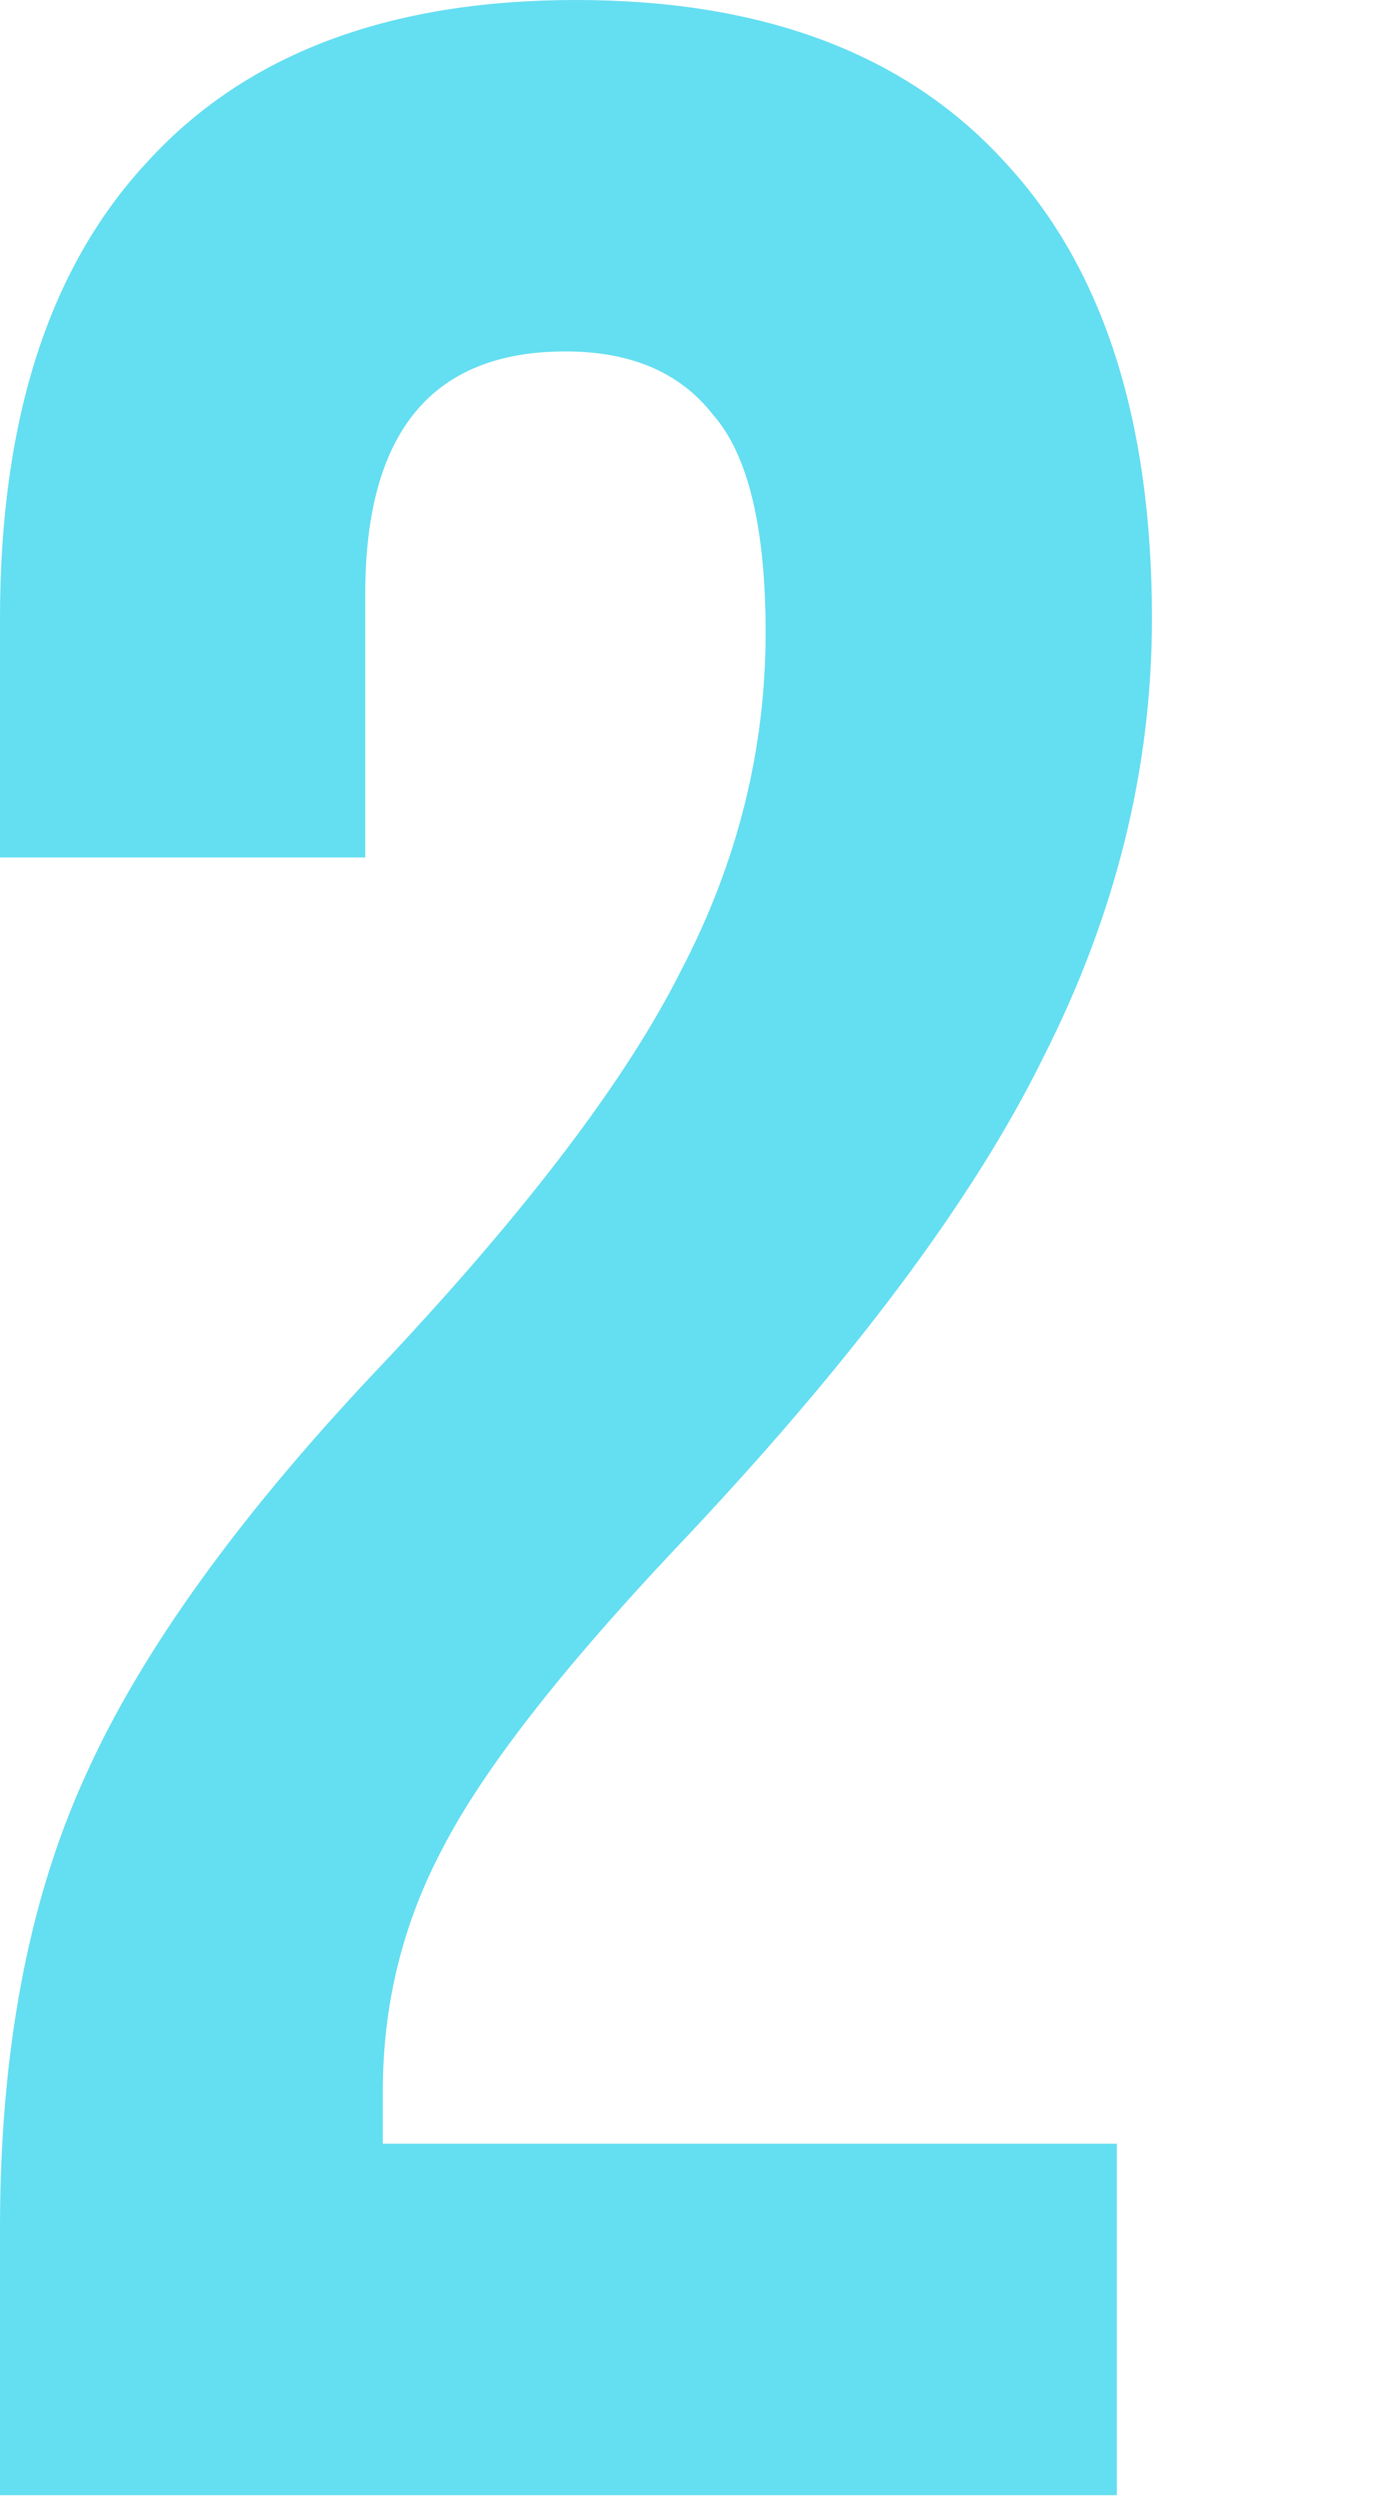 <?xml version="1.0" encoding="UTF-8"?>
<svg xmlns="http://www.w3.org/2000/svg" width="75" height="135" viewBox="0 0 75 135" fill="none">
  <path d="M0 120.316C0 110.827 1.518 102.73 4.555 96.025C7.591 89.193 13.031 81.665 20.875 73.442C28.592 65.219 33.906 58.197 36.816 52.377C39.852 46.558 41.37 40.485 41.37 34.159C41.37 28.466 40.422 24.544 38.524 22.393C36.753 20.116 34.096 18.977 30.553 18.977C23.342 18.977 19.736 23.342 19.736 32.072V46.304H0V33.4C0 22.646 2.657 14.423 7.97 8.73C13.284 2.91 21.002 0 31.123 0C41.244 0 48.961 2.91 54.275 8.73C59.589 14.423 62.245 22.646 62.245 33.4C62.245 41.497 60.285 49.404 56.362 57.122C52.567 64.839 45.925 73.695 36.436 83.69C30.237 90.269 26.062 95.645 23.911 99.82C21.761 103.869 20.685 108.234 20.685 112.915V115.761H60.348V134.739H0V120.316Z" fill="#64DEF1"></path>
</svg>

